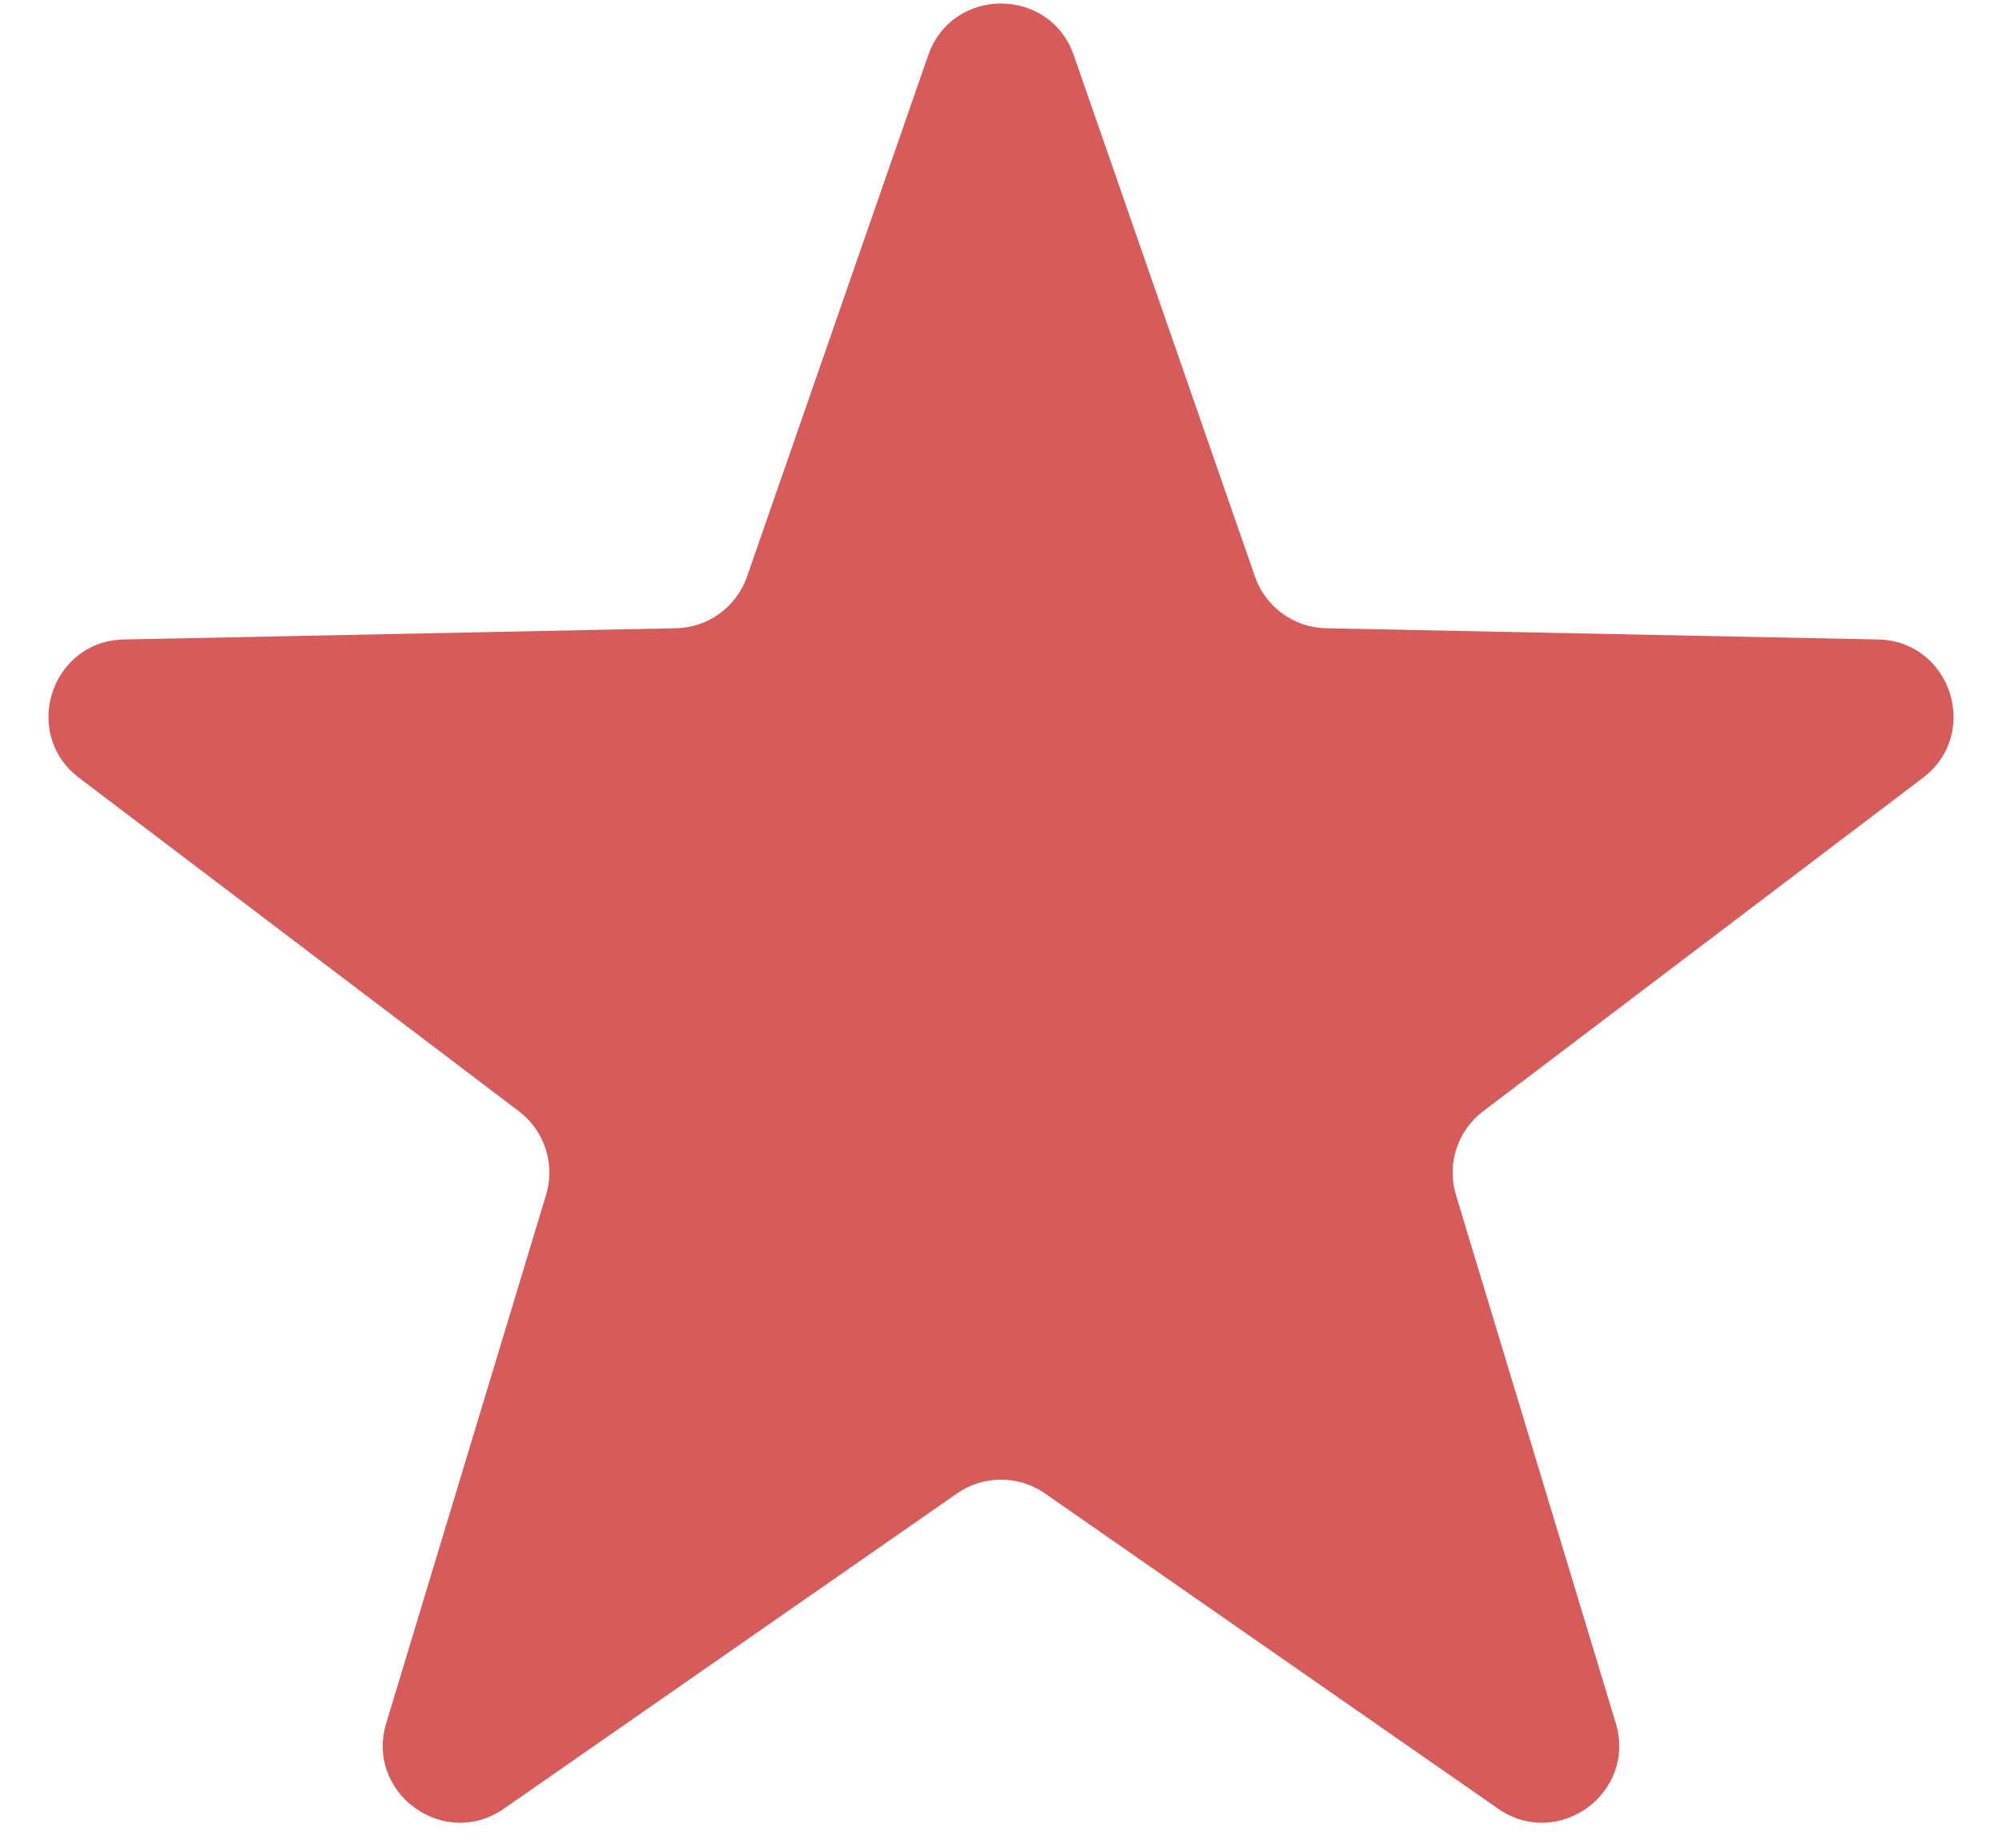 <svg width="26" height="24" viewBox="0 0 26 24" fill="none" xmlns="http://www.w3.org/2000/svg">
<path d="M12.055 0.717C12.367 -0.178 13.633 -0.178 13.945 0.717L16.298 7.489C16.436 7.884 16.804 8.152 17.222 8.16L24.39 8.306C25.337 8.325 25.729 9.53 24.973 10.103L19.261 14.434C18.928 14.686 18.787 15.12 18.908 15.52L20.984 22.382C21.258 23.289 20.234 24.034 19.455 23.492L13.571 19.398C13.228 19.159 12.772 19.159 12.429 19.398L6.545 23.492C5.766 24.034 4.742 23.289 5.016 22.382L7.092 15.52C7.213 15.12 7.072 14.686 6.739 14.434L1.027 10.103C0.271 9.53 0.663 8.325 1.61 8.306L8.778 8.16C9.196 8.152 9.564 7.884 9.702 7.489L12.055 0.717Z" fill="#D65C5C"/>
</svg>
